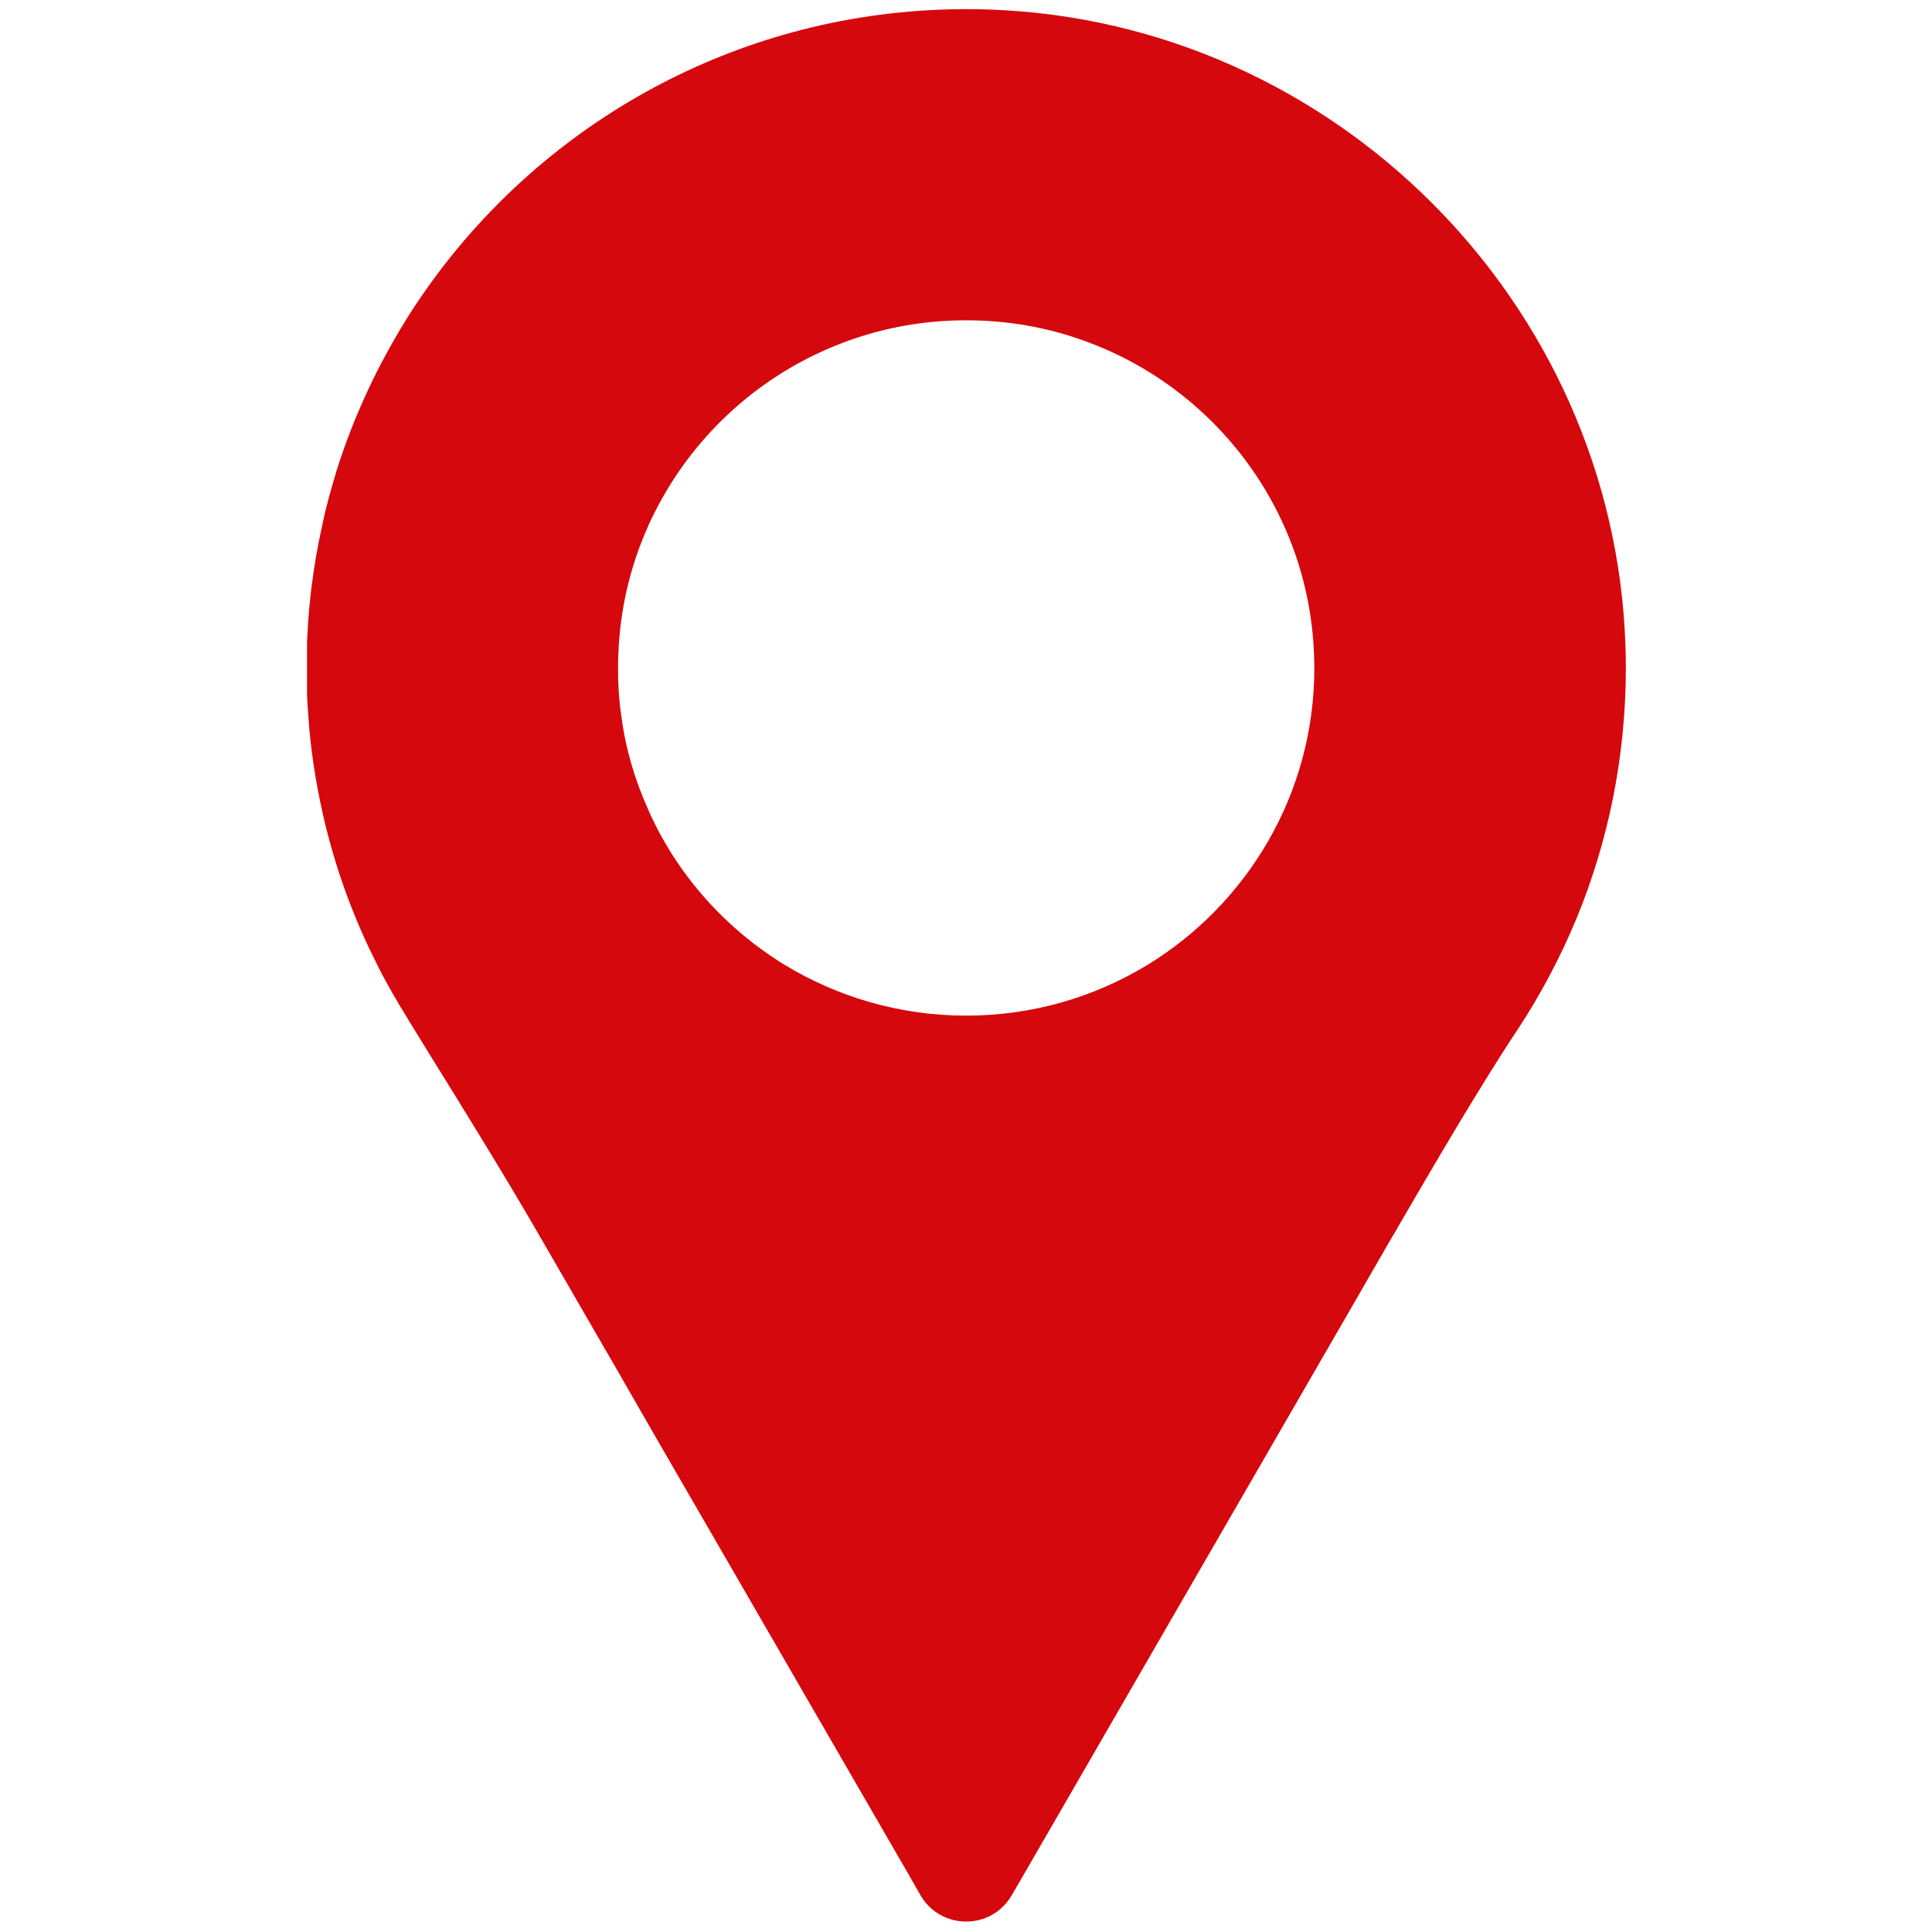 <svg xmlns="http://www.w3.org/2000/svg" xmlns:xlink="http://www.w3.org/1999/xlink" width="300" zoomAndPan="magnify" viewBox="0 0 224.88 225" height="300" preserveAspectRatio="xMidYMid meet" version="1.0"><defs><clipPath id="1456fe2d56"><path d="M 35.699 1 L 189.367 1 L 189.367 224 L 35.699 224 Z M 35.699 1 " clip-rule="nonzero"/></clipPath></defs><g clip-path="url(#1456fe2d56)"><path fill="#d5080d" d="M 75.414 94.27 L 75.414 94.246 C 73.902 90.887 72.812 87.277 72.316 83.508 L 72.316 83.488 C 72.027 81.613 71.914 79.719 71.914 77.797 C 71.914 77.211 71.938 76.672 71.957 76.109 L 71.957 76.086 C 72.164 70.809 73.383 65.773 75.457 61.195 L 75.457 61.172 C 76.434 59.027 77.586 57 78.891 55.059 L 78.914 55.035 C 83.707 48 90.66 42.562 98.836 39.645 C 103.113 38.113 107.695 37.301 112.461 37.301 C 117.227 37.301 121.84 38.113 126.086 39.645 C 141.281 45.043 152.285 59.254 152.965 76.086 L 152.965 76.109 C 152.984 76.672 153.008 77.211 153.008 77.797 C 153.008 92.441 145.215 105.281 133.512 112.41 L 133.469 112.434 C 127.344 116.133 120.164 118.281 112.461 118.281 C 104.781 118.281 97.578 116.133 91.43 112.434 L 91.387 112.41 C 84.379 108.121 78.758 101.832 75.414 94.27 Z M 189.242 75.254 C 187.93 35.227 155.289 2.512 115.219 1.113 C 89.961 0.234 67.277 11.559 52.668 29.609 L 52.645 29.633 C 50.113 32.77 47.812 36.105 45.797 39.645 C 43.023 44.48 40.758 49.621 39.066 55.035 L 39.066 55.059 C 38.457 57.09 37.891 59.094 37.465 61.172 L 37.465 61.195 C 36.383 66 35.773 70.988 35.656 76.086 L 35.656 76.109 C 35.633 76.672 35.633 77.234 35.633 77.797 C 35.633 79.695 35.703 81.59 35.855 83.488 L 35.855 83.508 C 36.109 87.141 36.648 90.75 37.418 94.246 L 37.418 94.27 C 38.816 100.66 41.012 106.75 43.902 112.41 L 43.902 112.434 C 44.648 113.902 45.441 115.348 46.293 116.766 C 46.477 117.105 46.684 117.441 46.906 117.785 C 47.832 119.34 48.805 120.871 49.75 122.43 C 53.98 129.27 58.227 136.102 62.27 143.055 L 72.273 160.355 L 75.551 166.066 L 105.637 218.094 L 107.129 220.707 C 109.504 224.812 115.418 224.812 117.77 220.707 L 118.695 219.129 L 158.59 150.09 L 158.613 150.043 L 162.02 144.133 C 162.316 143.66 162.609 143.168 162.883 142.664 L 162.906 142.621 C 166.113 137.113 169.297 131.637 172.641 126.246 L 172.664 126.195 C 173.992 124.055 175.328 121.93 176.727 119.836 C 179.375 115.797 181.652 111.512 183.527 106.996 C 187.234 98.016 189.285 88.133 189.285 77.797 C 189.285 76.945 189.266 76.086 189.242 75.254 " fill-opacity="1" fill-rule="nonzero"/></g></svg>